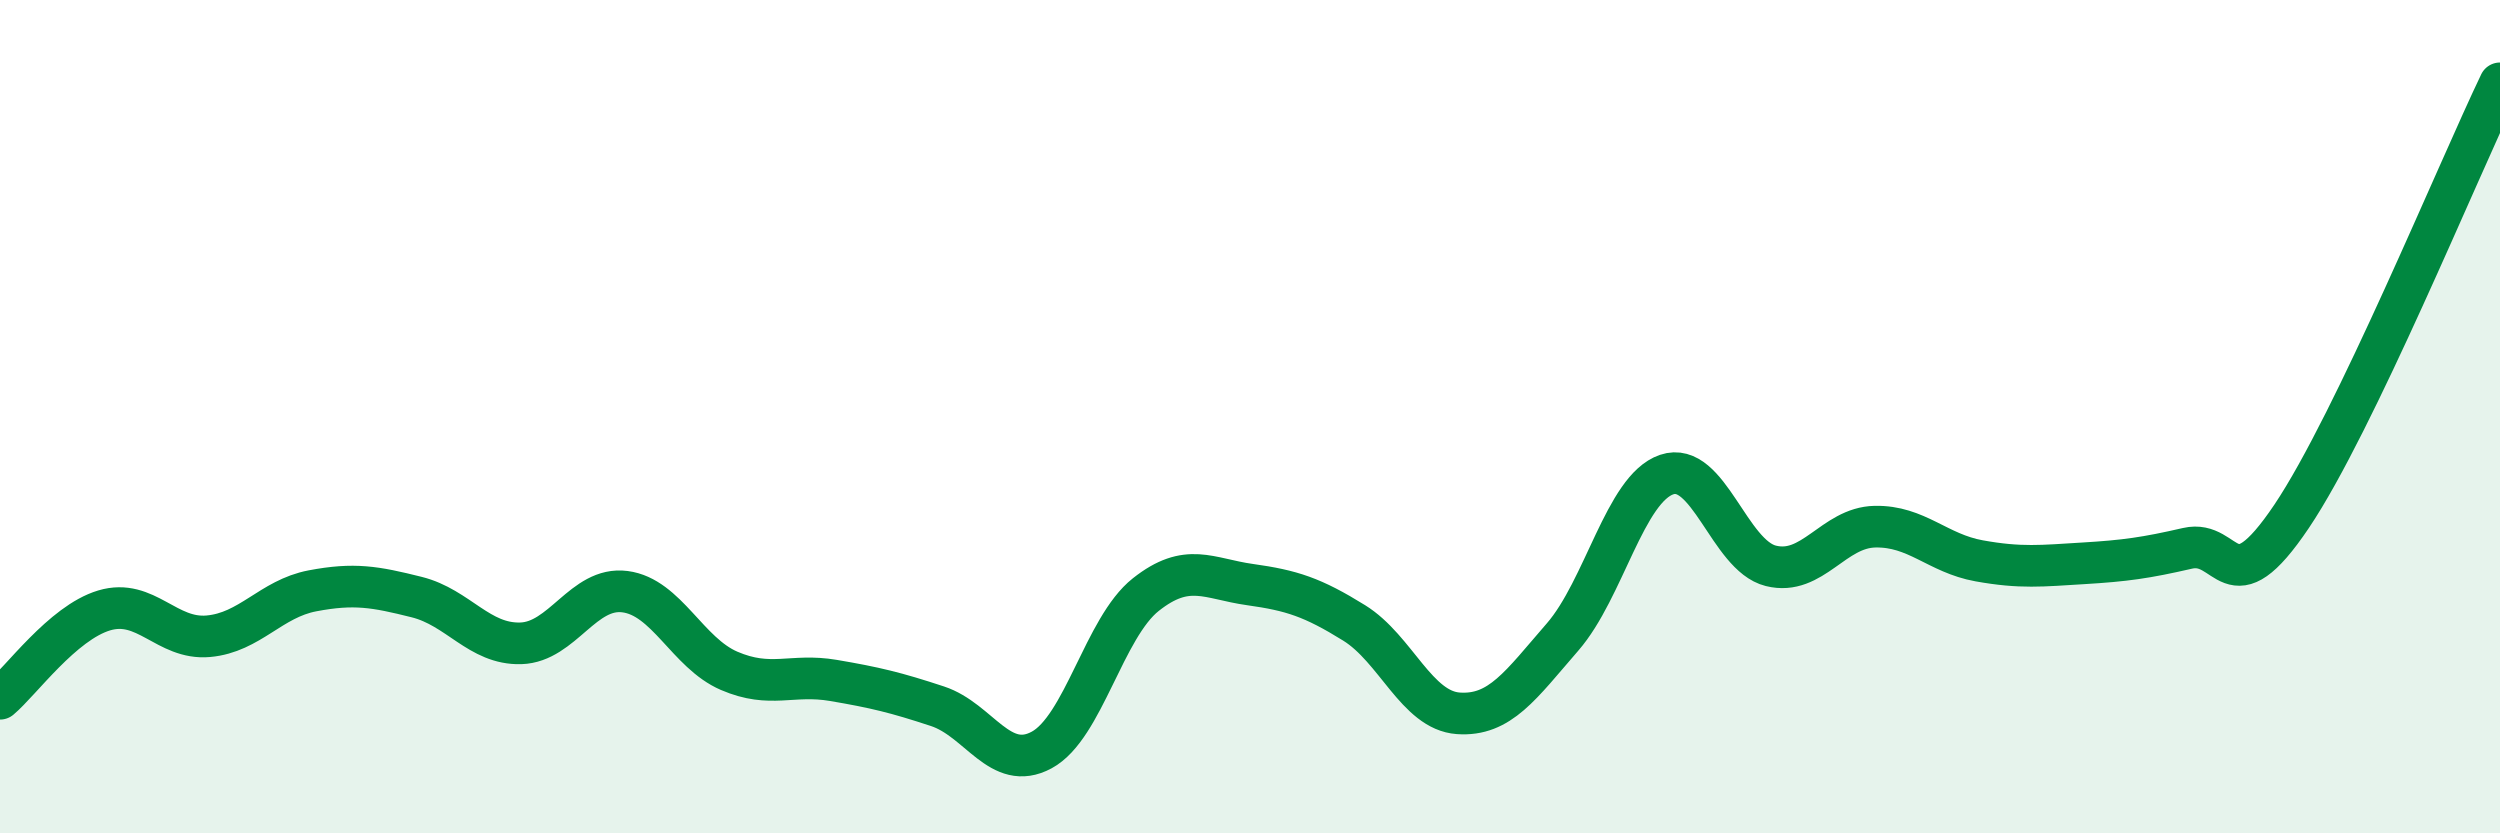 
    <svg width="60" height="20" viewBox="0 0 60 20" xmlns="http://www.w3.org/2000/svg">
      <path
        d="M 0,16.77 C 0.5,16.35 1.5,14.95 2.5,14.65 C 3.5,14.35 4,15.36 5,15.27 C 6,15.18 6.5,14.37 7.5,14.18 C 8.5,13.99 9,14.08 10,14.33 C 11,14.58 11.5,15.47 12.5,15.44 C 13.5,15.41 14,14.07 15,14.2 C 16,14.33 16.5,15.67 17.5,16.1 C 18.5,16.53 19,16.16 20,16.33 C 21,16.5 21.5,16.62 22.5,16.95 C 23.5,17.28 24,18.54 25,18 C 26,17.46 26.5,15.06 27.5,14.27 C 28.5,13.48 29,13.89 30,14.03 C 31,14.17 31.5,14.33 32.5,14.95 C 33.5,15.57 34,17.05 35,17.12 C 36,17.19 36.5,16.44 37.5,15.29 C 38.5,14.14 39,11.73 40,11.39 C 41,11.05 41.5,13.33 42.5,13.58 C 43.5,13.83 44,12.66 45,12.64 C 46,12.62 46.5,13.28 47.5,13.46 C 48.5,13.64 49,13.58 50,13.52 C 51,13.46 51.5,13.39 52.5,13.16 C 53.5,12.93 53.5,14.62 55,12.39 C 56.5,10.16 59,4.08 60,2L60 20L0 20Z"
        fill="#008740"
        opacity="0.1"
        stroke-linecap="round"
        stroke-linejoin="round"
      />
      <path
        d="M 0,16.77 C 0.5,16.35 1.5,14.95 2.5,14.65 C 3.5,14.35 4,15.36 5,15.27 C 6,15.18 6.5,14.37 7.5,14.18 C 8.5,13.99 9,14.08 10,14.33 C 11,14.58 11.5,15.47 12.5,15.44 C 13.5,15.41 14,14.07 15,14.2 C 16,14.33 16.5,15.67 17.5,16.1 C 18.5,16.53 19,16.16 20,16.33 C 21,16.5 21.5,16.62 22.5,16.95 C 23.5,17.28 24,18.54 25,18 C 26,17.46 26.5,15.06 27.5,14.27 C 28.5,13.48 29,13.89 30,14.03 C 31,14.17 31.5,14.33 32.5,14.95 C 33.5,15.57 34,17.05 35,17.12 C 36,17.19 36.5,16.44 37.5,15.29 C 38.5,14.14 39,11.73 40,11.39 C 41,11.05 41.5,13.33 42.5,13.58 C 43.5,13.83 44,12.66 45,12.64 C 46,12.62 46.5,13.28 47.5,13.46 C 48.5,13.64 49,13.58 50,13.52 C 51,13.46 51.5,13.39 52.5,13.16 C 53.5,12.93 53.5,14.62 55,12.39 C 56.5,10.16 59,4.08 60,2"
        stroke="#008740"
        stroke-width="1"
        fill="none"
        stroke-linecap="round"
        stroke-linejoin="round"
      />
    </svg>
  